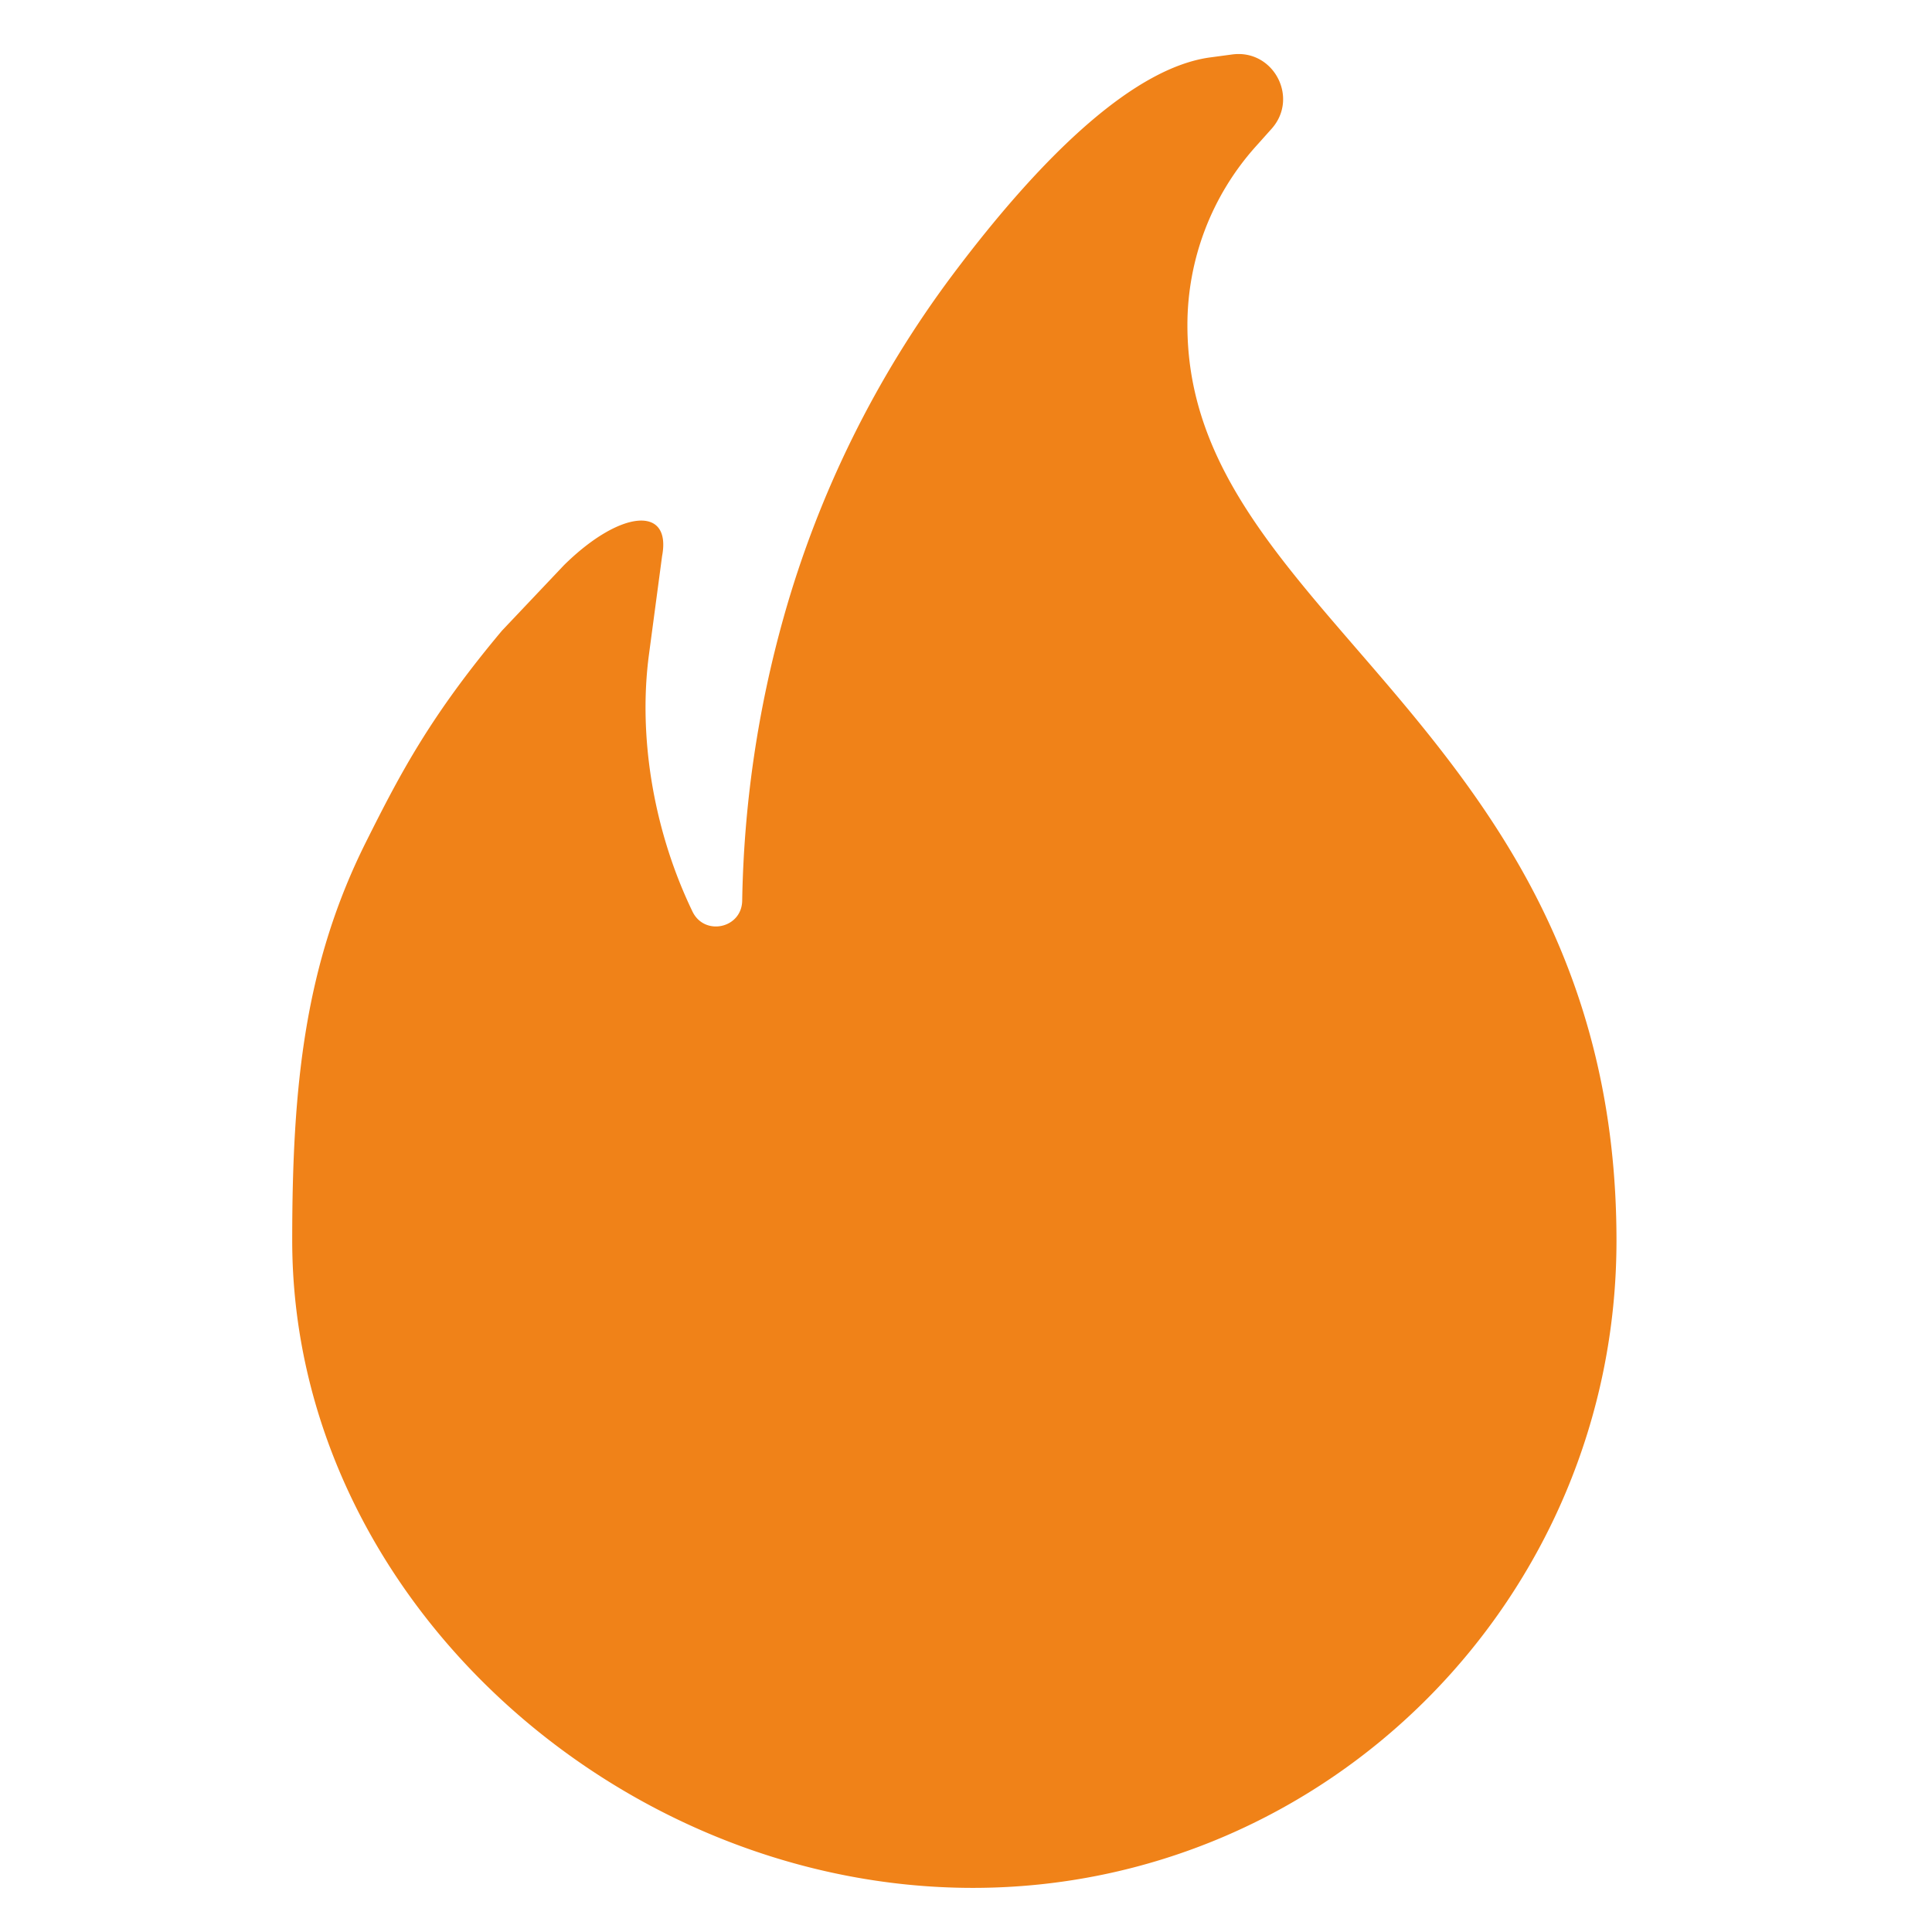 <svg id="hot_offer" data-name="hot offer" xmlns="http://www.w3.org/2000/svg" width="850" height="850" viewBox="0 0 850 850"><defs><style>.cls-1{fill:#f08218;}</style></defs><path class="cls-1" d="M428.025,830.59c-156.142,0-299.464-127.922-299.464-284.927,0-68.423,5.6-121.628,32.594-175.493,14.981-29.912,28.065-54.998,59.717-92.736l27.251-28.773c24.691-24.385,47.415-26.414,43.174-4.034l-5.774,43.291c-4.725,35.376,1.732,75.501,17.706,110.082q.708,1.533,1.435,3.041c5.279,10.942,21.632,7.417,21.869-4.729a491.919,491.919,0,0,1,18.323-124.994A457.866,457.866,0,0,1,419.171,120.824c41.981-55.932,80.886-90.721,112.553-95.467l10.37-1.394C560.267,21.52,571.657,43.019,559.429,56.682l-6.981,7.8a117.743,117.743,0,0,0-30.036,78.648c0,56.211,34.482,96.1,74.402,142.291,25.597,29.608,54.603,63.171,76.575,104.401,25.436,47.73,37.797,98.764,37.797,156.03C711.185,702.858,584.16,830.59,428.025,830.59Z"/></svg>